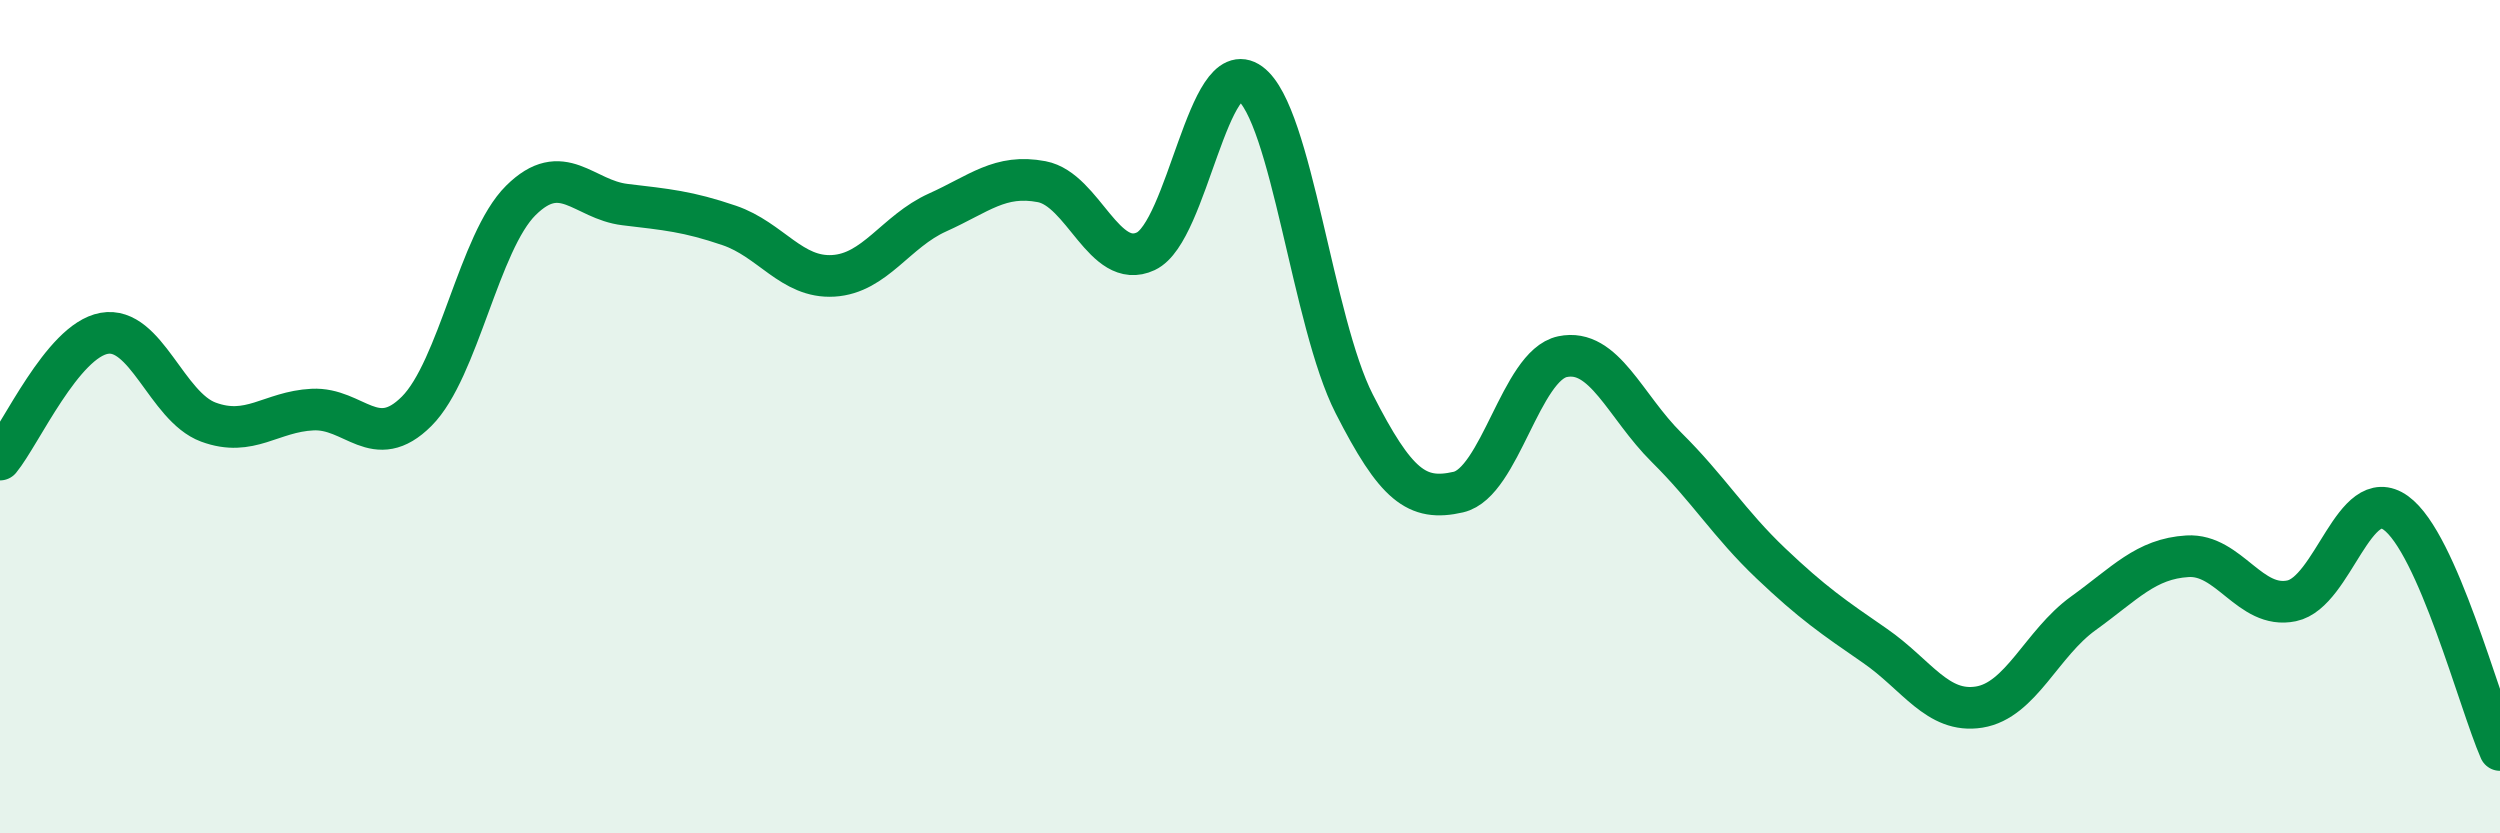 
    <svg width="60" height="20" viewBox="0 0 60 20" xmlns="http://www.w3.org/2000/svg">
      <path
        d="M 0,11.03 C 0.5,10.42 1.5,8.18 2.5,8 C 3.5,7.82 4,9.76 5,10.13 C 6,10.5 6.5,9.88 7.5,9.83 C 8.5,9.78 9,10.87 10,9.87 C 11,8.87 11.5,5.8 12.5,4.81 C 13.5,3.82 14,4.79 15,4.91 C 16,5.03 16.5,5.07 17.5,5.41 C 18.5,5.75 19,6.68 20,6.62 C 21,6.56 21.5,5.55 22.5,5.1 C 23.5,4.65 24,4.17 25,4.36 C 26,4.55 26.5,6.5 27.5,6.03 C 28.5,5.56 29,1.27 30,2 C 31,2.73 31.5,7.73 32.5,9.69 C 33.5,11.65 34,12.04 35,11.81 C 36,11.58 36.5,8.77 37.5,8.56 C 38.5,8.35 39,9.75 40,10.74 C 41,11.73 41.5,12.57 42.5,13.52 C 43.5,14.47 44,14.81 45,15.5 C 46,16.19 46.5,17.13 47.5,16.97 C 48.5,16.81 49,15.44 50,14.72 C 51,14 51.5,13.41 52.5,13.35 C 53.5,13.29 54,14.63 55,14.42 C 56,14.21 56.5,11.59 57.5,12.31 C 58.5,13.03 59.5,16.86 60,18L60 20L0 20Z"
        fill="#008740"
        opacity="0.1"
        stroke-linecap="round"
        stroke-linejoin="round"
      />
      <path
        d="M 0,11.03 C 0.5,10.42 1.5,8.18 2.5,8 C 3.5,7.82 4,9.76 5,10.13 C 6,10.5 6.5,9.88 7.5,9.83 C 8.5,9.78 9,10.87 10,9.87 C 11,8.87 11.5,5.8 12.5,4.81 C 13.5,3.82 14,4.79 15,4.91 C 16,5.03 16.5,5.07 17.5,5.41 C 18.5,5.75 19,6.68 20,6.62 C 21,6.56 21.5,5.55 22.5,5.1 C 23.5,4.65 24,4.17 25,4.36 C 26,4.55 26.5,6.5 27.5,6.03 C 28.5,5.56 29,1.27 30,2 C 31,2.73 31.5,7.73 32.5,9.69 C 33.5,11.65 34,12.04 35,11.81 C 36,11.58 36.5,8.77 37.5,8.56 C 38.5,8.35 39,9.75 40,10.74 C 41,11.73 41.5,12.57 42.5,13.52 C 43.5,14.47 44,14.81 45,15.5 C 46,16.19 46.5,17.13 47.5,16.97 C 48.5,16.81 49,15.44 50,14.72 C 51,14 51.5,13.41 52.5,13.35 C 53.5,13.29 54,14.63 55,14.42 C 56,14.21 56.5,11.59 57.5,12.31 C 58.5,13.03 59.5,16.86 60,18"
        stroke="#008740"
        stroke-width="1"
        fill="none"
        stroke-linecap="round"
        stroke-linejoin="round"
      />
    </svg>
  
